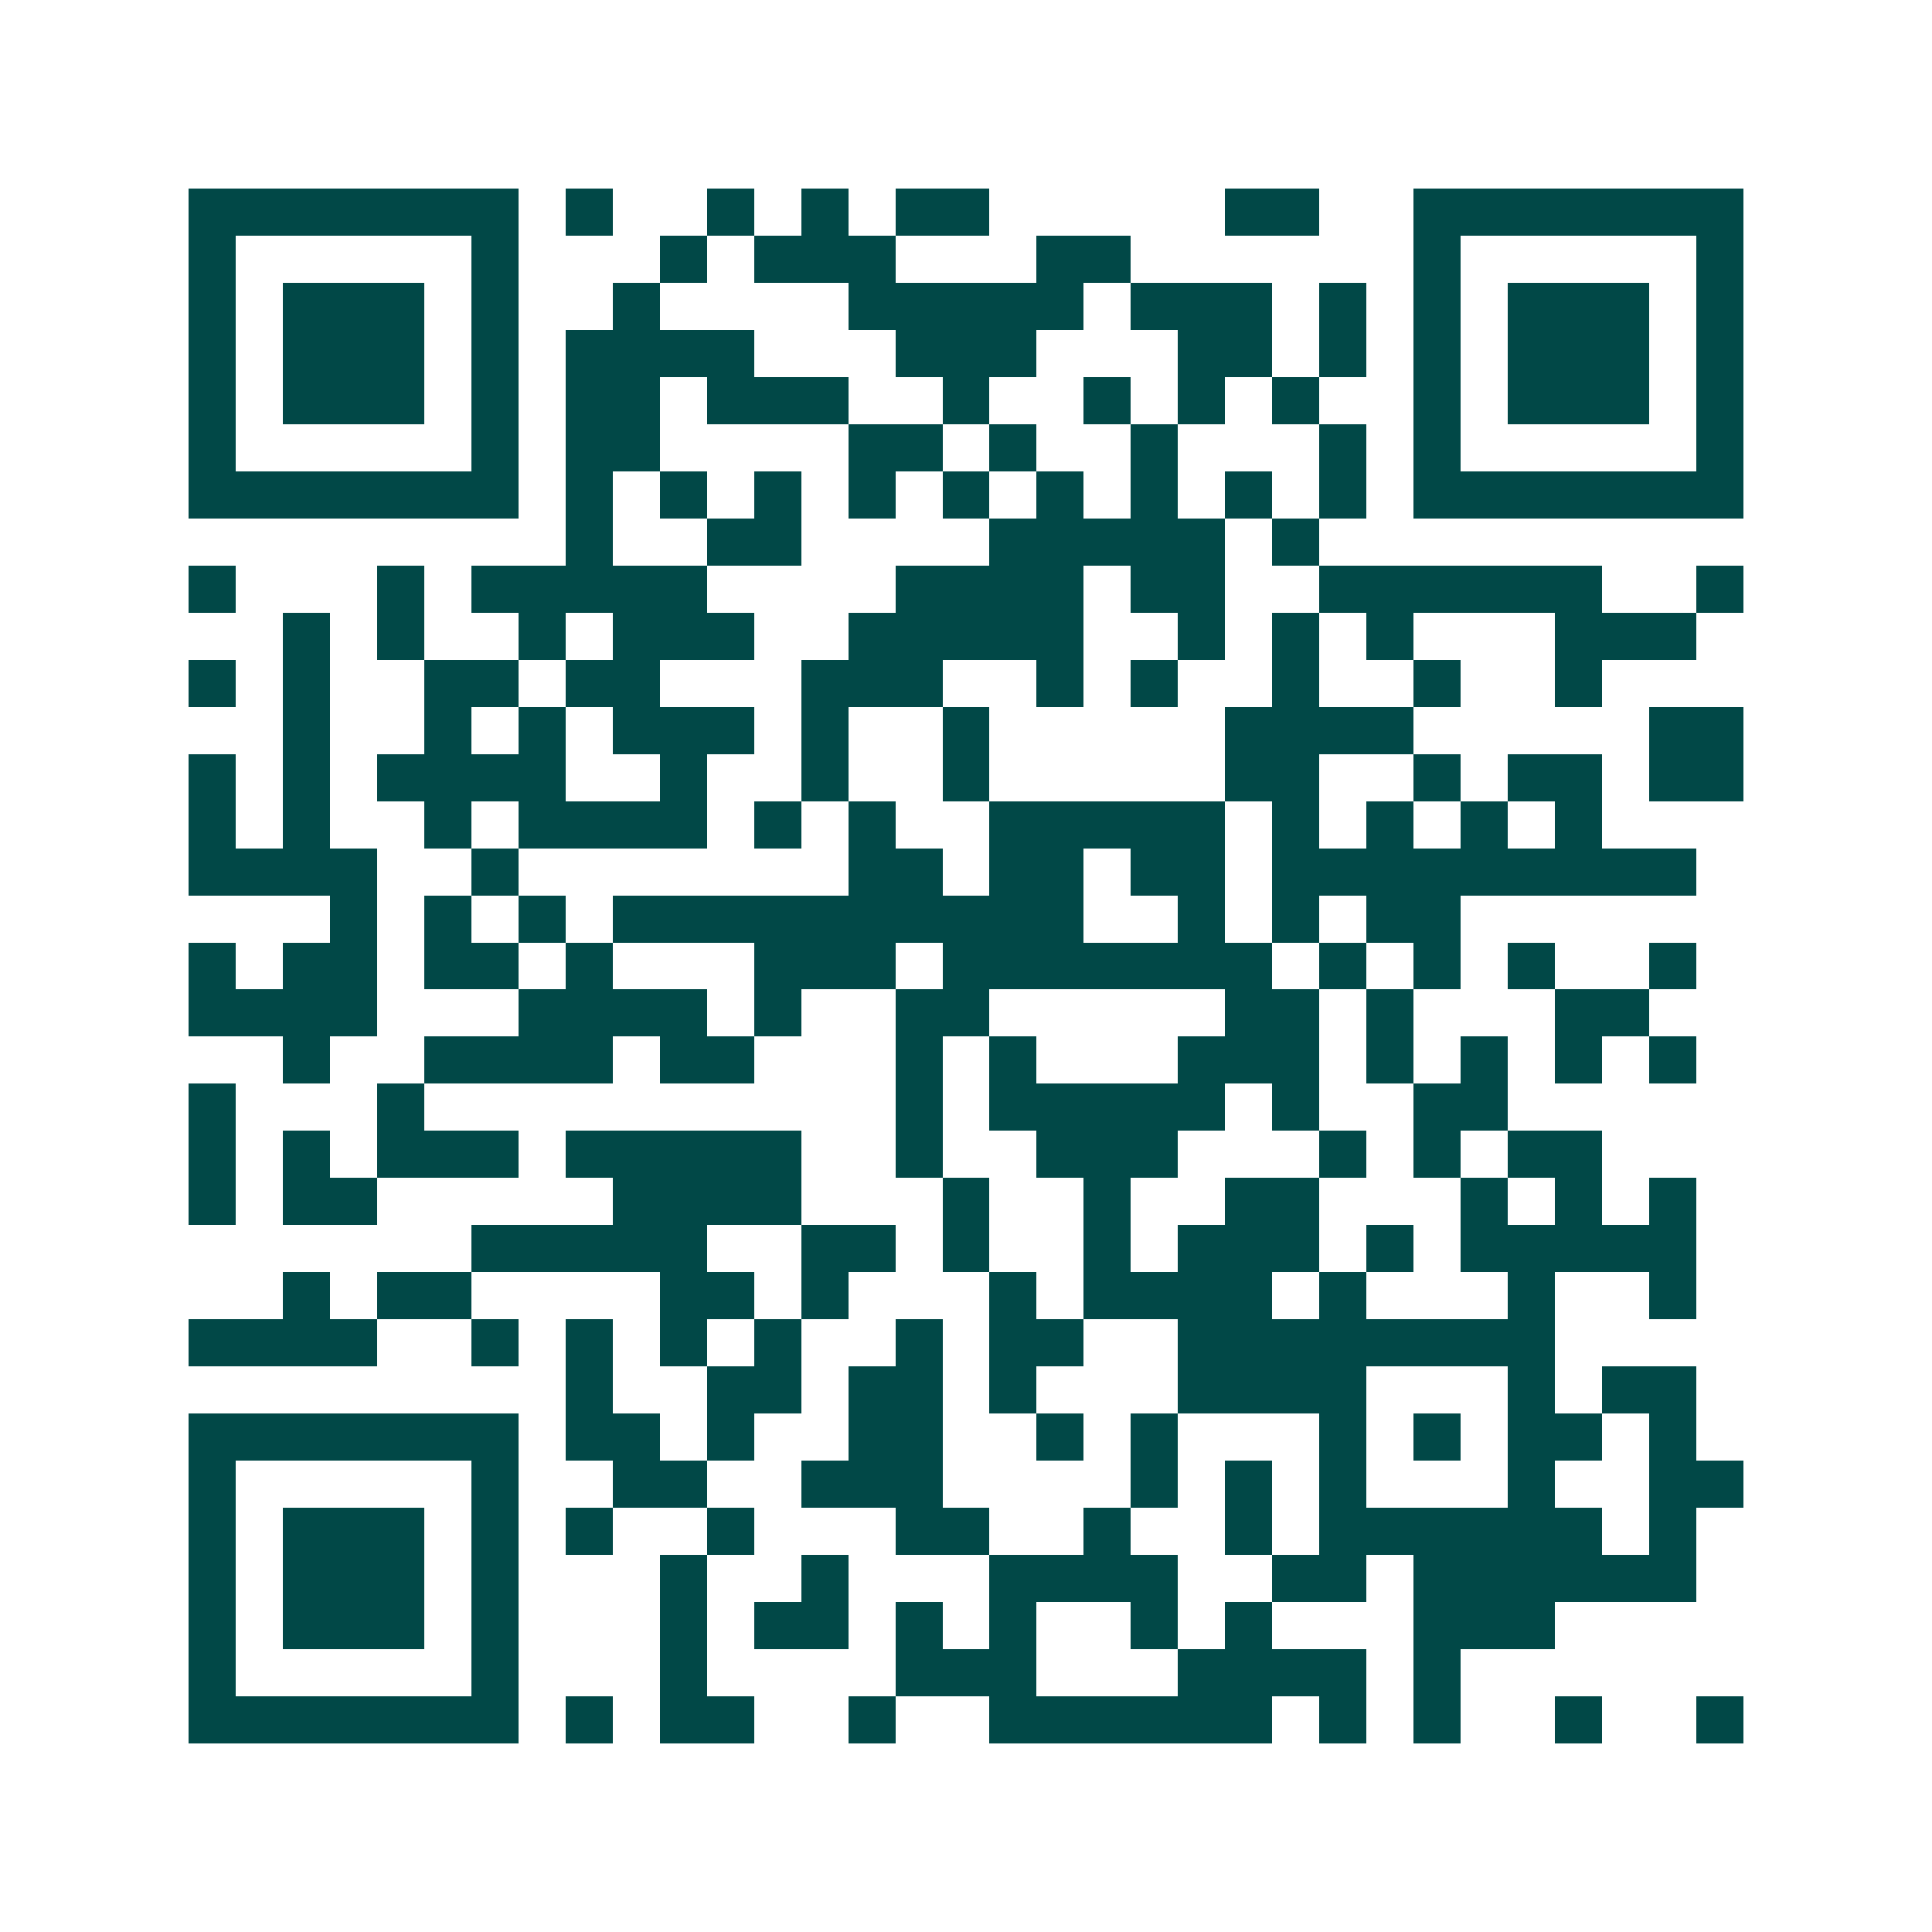 <svg xmlns="http://www.w3.org/2000/svg" width="200" height="200" viewBox="0 0 41 41" shape-rendering="crispEdges"><path fill="#ffffff" d="M0 0h41v41H0z"/><path stroke="#014847" d="M4 4.5h7m1 0h1m2 0h1m1 0h1m1 0h2m5 0h2m2 0h7M4 5.5h1m5 0h1m3 0h1m1 0h3m3 0h2m6 0h1m5 0h1M4 6.5h1m1 0h3m1 0h1m2 0h1m4 0h5m1 0h3m1 0h1m1 0h1m1 0h3m1 0h1M4 7.5h1m1 0h3m1 0h1m1 0h4m3 0h3m3 0h2m1 0h1m1 0h1m1 0h3m1 0h1M4 8.5h1m1 0h3m1 0h1m1 0h2m1 0h3m2 0h1m2 0h1m1 0h1m1 0h1m2 0h1m1 0h3m1 0h1M4 9.5h1m5 0h1m1 0h2m4 0h2m1 0h1m2 0h1m3 0h1m1 0h1m5 0h1M4 10.5h7m1 0h1m1 0h1m1 0h1m1 0h1m1 0h1m1 0h1m1 0h1m1 0h1m1 0h1m1 0h7M12 11.5h1m2 0h2m4 0h5m1 0h1M4 12.5h1m3 0h1m1 0h5m4 0h4m1 0h2m2 0h6m2 0h1M6 13.5h1m1 0h1m2 0h1m1 0h3m2 0h5m2 0h1m1 0h1m1 0h1m3 0h3M4 14.5h1m1 0h1m2 0h2m1 0h2m3 0h3m2 0h1m1 0h1m2 0h1m2 0h1m2 0h1M6 15.5h1m2 0h1m1 0h1m1 0h3m1 0h1m2 0h1m5 0h4m5 0h2M4 16.5h1m1 0h1m1 0h4m2 0h1m2 0h1m2 0h1m5 0h2m2 0h1m1 0h2m1 0h2M4 17.5h1m1 0h1m2 0h1m1 0h4m1 0h1m1 0h1m2 0h5m1 0h1m1 0h1m1 0h1m1 0h1M4 18.5h4m2 0h1m7 0h2m1 0h2m1 0h2m1 0h9M7 19.5h1m1 0h1m1 0h1m1 0h10m2 0h1m1 0h1m1 0h2M4 20.5h1m1 0h2m1 0h2m1 0h1m3 0h3m1 0h7m1 0h1m1 0h1m1 0h1m2 0h1M4 21.5h4m3 0h4m1 0h1m2 0h2m5 0h2m1 0h1m3 0h2M6 22.5h1m2 0h4m1 0h2m3 0h1m1 0h1m3 0h3m1 0h1m1 0h1m1 0h1m1 0h1M4 23.5h1m3 0h1m10 0h1m1 0h5m1 0h1m2 0h2M4 24.5h1m1 0h1m1 0h3m1 0h5m2 0h1m2 0h3m3 0h1m1 0h1m1 0h2M4 25.5h1m1 0h2m5 0h4m3 0h1m2 0h1m2 0h2m3 0h1m1 0h1m1 0h1M10 26.5h5m2 0h2m1 0h1m2 0h1m1 0h3m1 0h1m1 0h5M6 27.5h1m1 0h2m4 0h2m1 0h1m3 0h1m1 0h4m1 0h1m3 0h1m2 0h1M4 28.5h4m2 0h1m1 0h1m1 0h1m1 0h1m2 0h1m1 0h2m2 0h8M12 29.5h1m2 0h2m1 0h2m1 0h1m3 0h4m3 0h1m1 0h2M4 30.5h7m1 0h2m1 0h1m2 0h2m2 0h1m1 0h1m3 0h1m1 0h1m1 0h2m1 0h1M4 31.5h1m5 0h1m2 0h2m2 0h3m4 0h1m1 0h1m1 0h1m3 0h1m2 0h2M4 32.5h1m1 0h3m1 0h1m1 0h1m2 0h1m3 0h2m2 0h1m2 0h1m1 0h6m1 0h1M4 33.5h1m1 0h3m1 0h1m3 0h1m2 0h1m3 0h4m2 0h2m1 0h6M4 34.5h1m1 0h3m1 0h1m3 0h1m1 0h2m1 0h1m1 0h1m2 0h1m1 0h1m3 0h3M4 35.5h1m5 0h1m3 0h1m4 0h3m3 0h4m1 0h1M4 36.5h7m1 0h1m1 0h2m2 0h1m2 0h6m1 0h1m1 0h1m2 0h1m2 0h1"/></svg>
